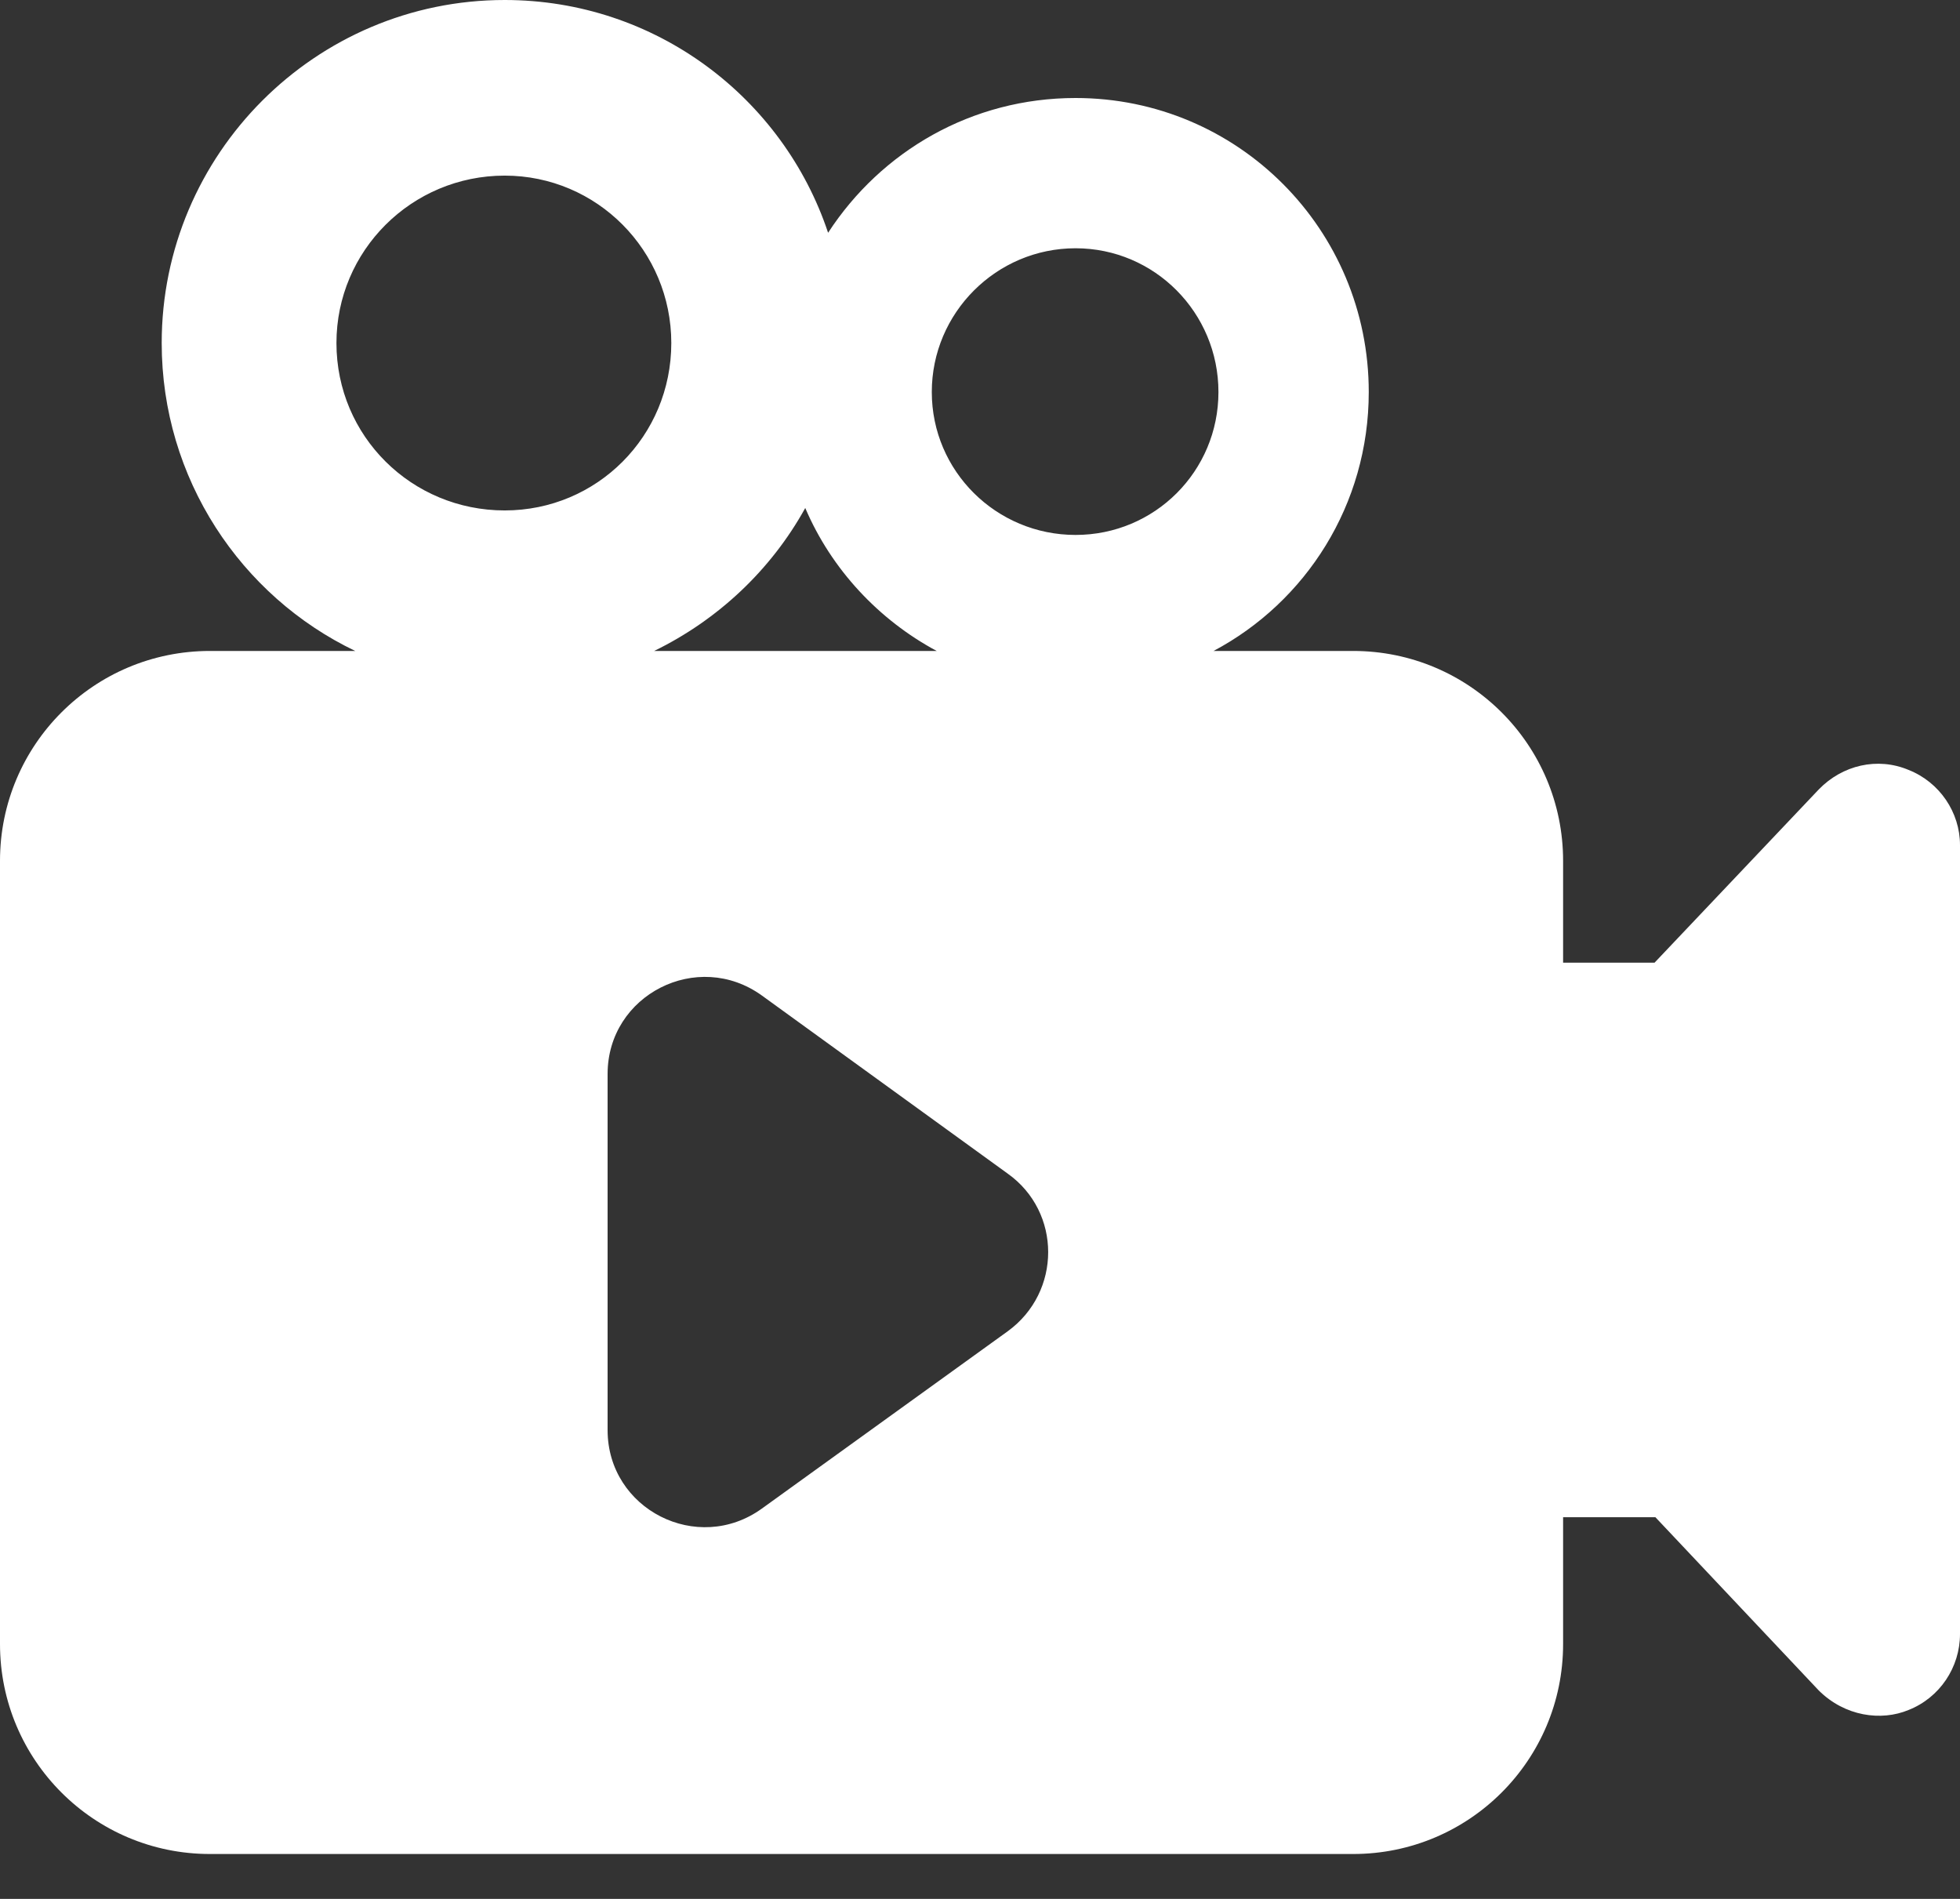 <svg width="32" height="31" viewBox="0 0 32 31" fill="none" xmlns="http://www.w3.org/2000/svg">
<rect x="0" y="0" width="32" height="31" fill="#333333" stroke="none"/>
<path d="M31.16 12.569C30.653 12.356 30.08 12.489 29.693 12.889L27.013 15.716H25.52V14.053C25.52 12.16 23.987 10.627 22.093 10.627H19.813C21.32 9.827 22.347 8.24 22.347 6.4C22.347 3.747 20.213 1.6 17.56 1.6C15.867 1.6 14.387 2.467 13.52 3.8C12.787 1.6 10.707 0 8.24 0C5.147 0 2.64 2.52 2.64 5.6C2.64 7.813 3.933 9.733 5.8 10.627H3.427C1.533 10.627 0 12.16 0 14.053V26.84C0 28.733 1.533 30.267 3.427 30.267H22.093C23.987 30.267 25.52 28.733 25.52 26.84V24.769H27.027L29.693 27.596C30.119 28.021 30.713 28.102 31.16 27.916C31.667 27.716 32 27.222 32 26.675V13.796C32 13.262 31.667 12.769 31.16 12.569ZM17.56 4.053C18.853 4.053 19.893 5.107 19.893 6.4C19.893 7.693 18.853 8.733 17.56 8.733C16.267 8.733 15.213 7.693 15.213 6.4C15.213 5.107 16.267 4.053 17.56 4.053ZM5.493 5.6C5.493 4.093 6.72 2.867 8.24 2.867C9.747 2.867 10.96 4.093 10.96 5.6C10.96 7.12 9.747 8.333 8.24 8.333C6.72 8.333 5.493 7.12 5.493 5.6ZM13.147 8.293C13.573 9.293 14.347 10.12 15.293 10.627H10.68C11.72 10.12 12.587 9.307 13.147 8.293ZM16.453 21.733L12.44 24.627C11.387 25.387 9.92 24.64 9.92 23.347V17.533C9.92 16.24 11.387 15.493 12.44 16.253L16.453 19.16C17.333 19.787 17.333 21.093 16.453 21.733Z" fill="white"/>
</svg>
